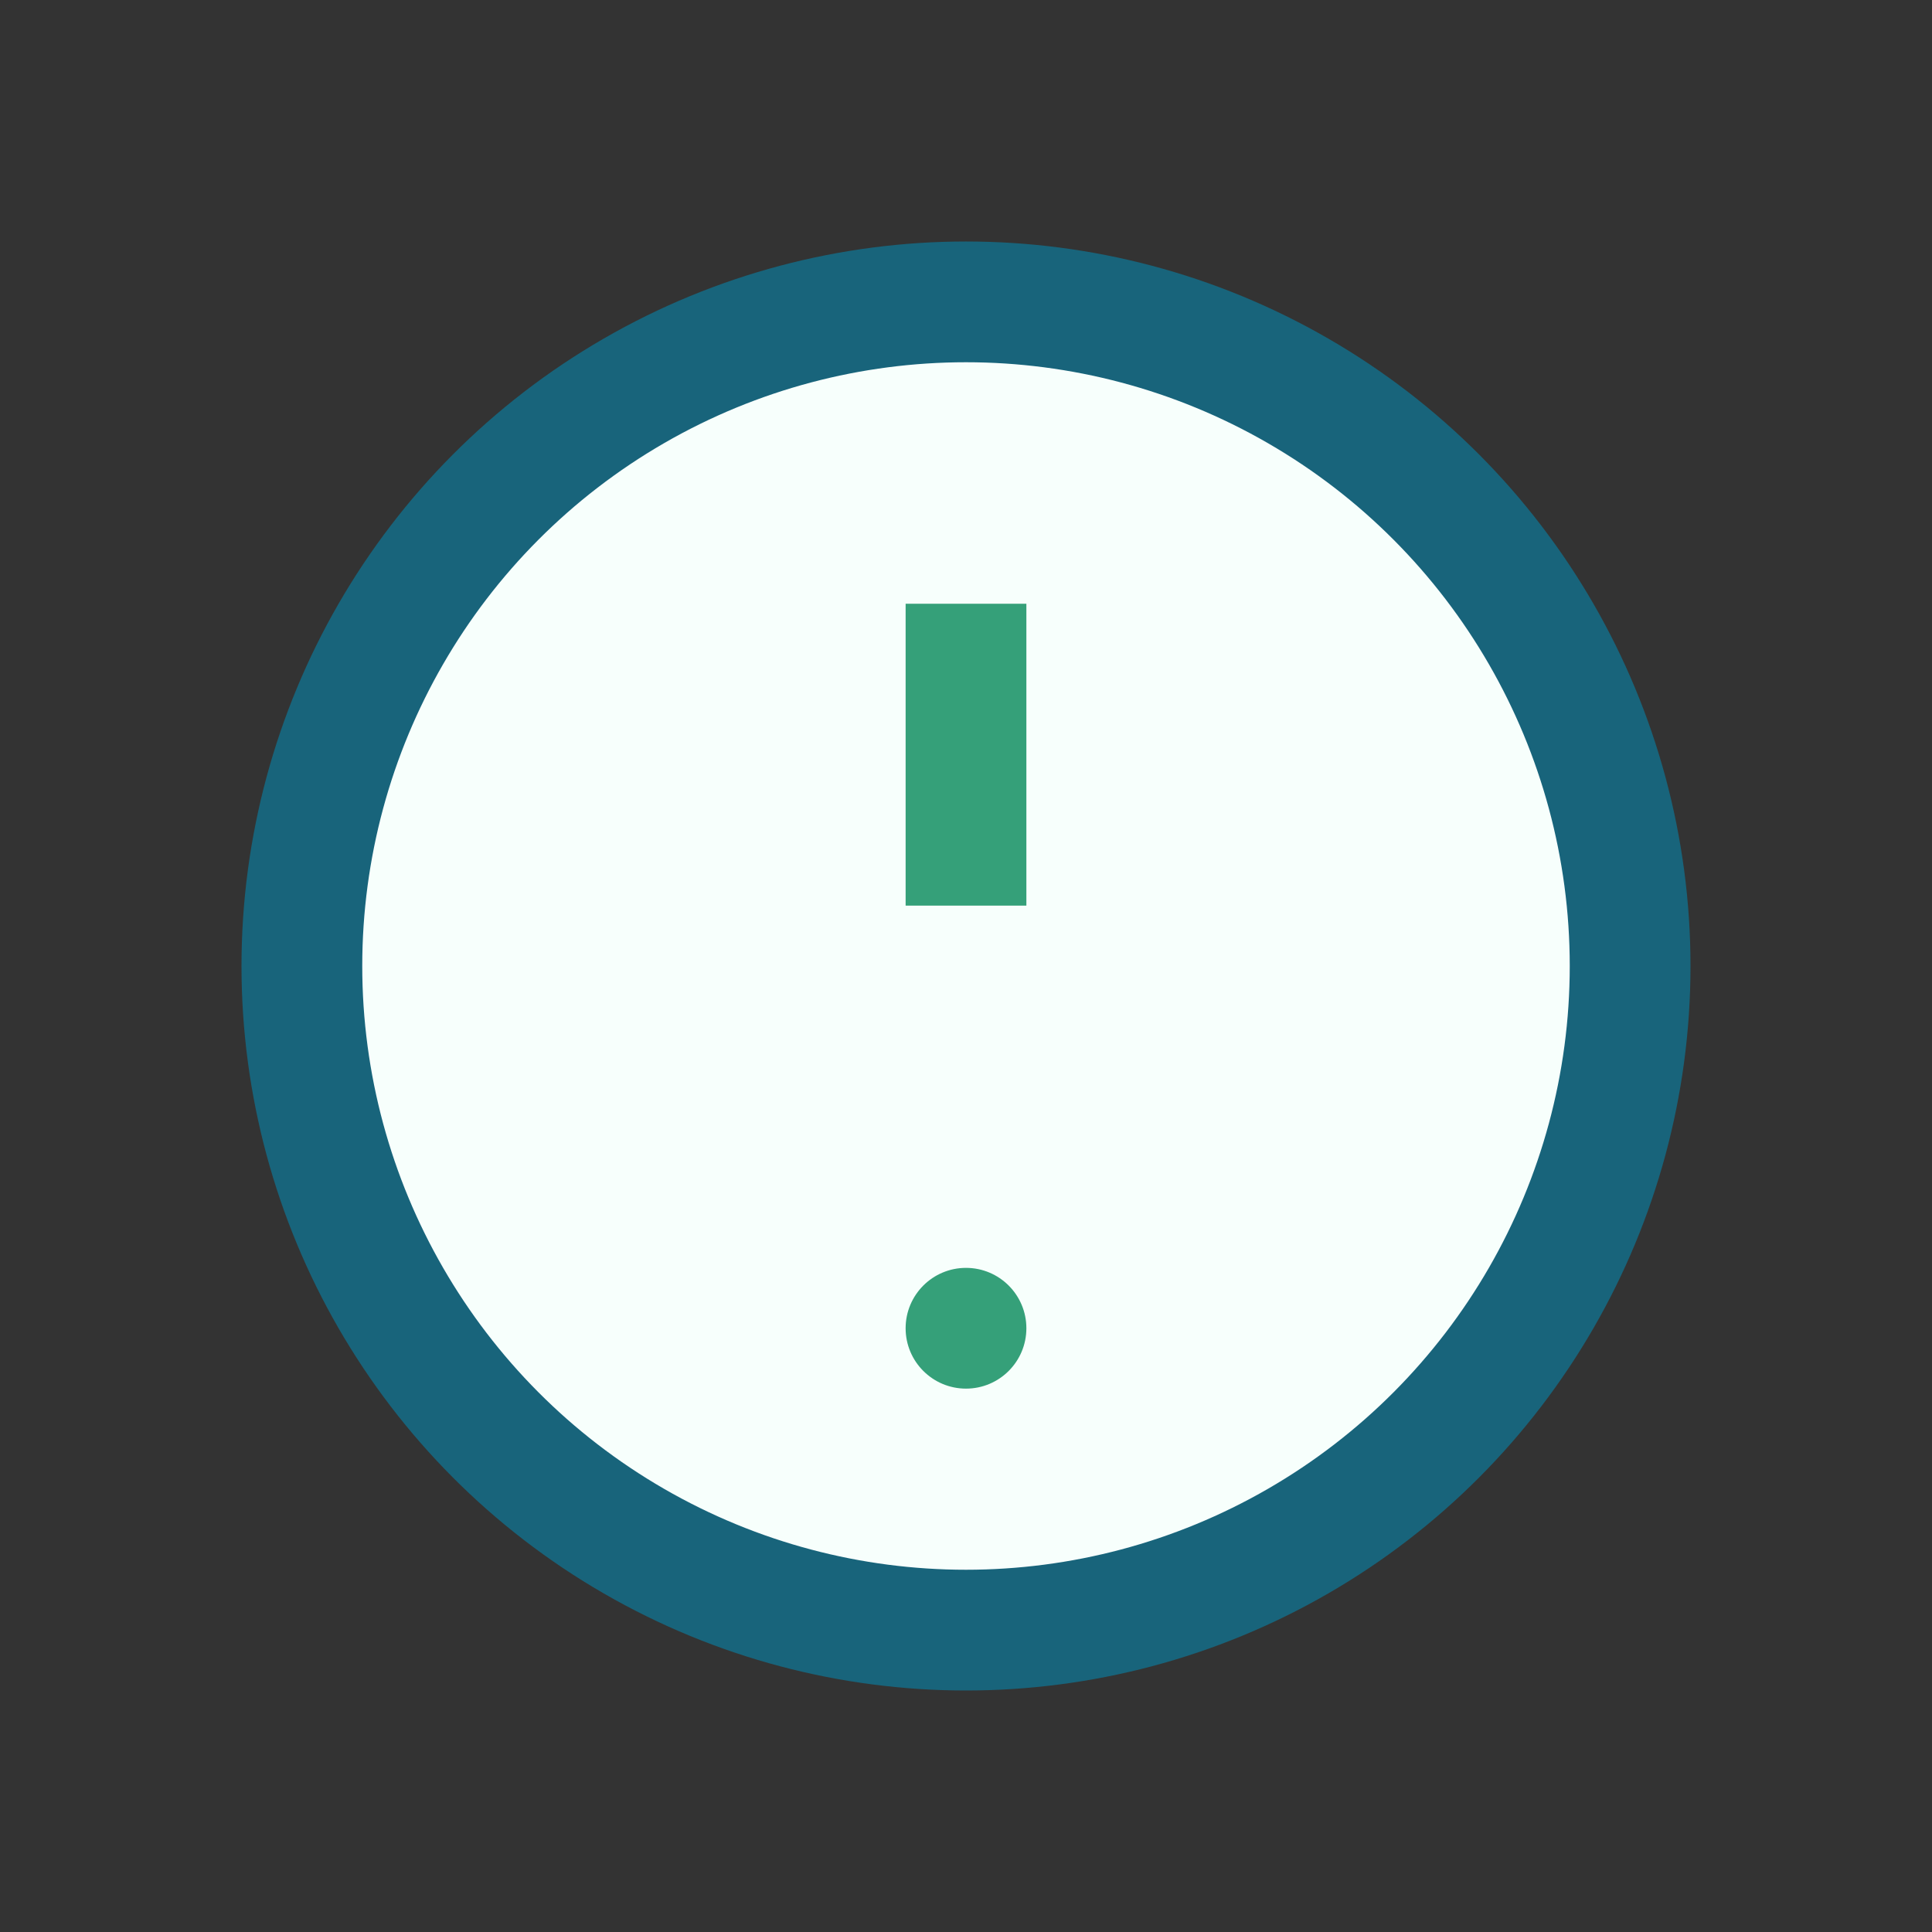 <?xml version="1.0" encoding="UTF-8"?>
<svg xmlns="http://www.w3.org/2000/svg" width="32" height="32" viewBox="0 0 32 32"><rect x="0" y="0" width="32" height="32" fill="#333333" stroke="none"/><circle cx="16" cy="16" r="11" fill="#F7FFFC" stroke="#18647B" stroke-width="2"/><path d="M16 10v5" stroke="#35A079" stroke-width="2"/><circle cx="16" cy="22" r="1" fill="#35A079"/></svg>